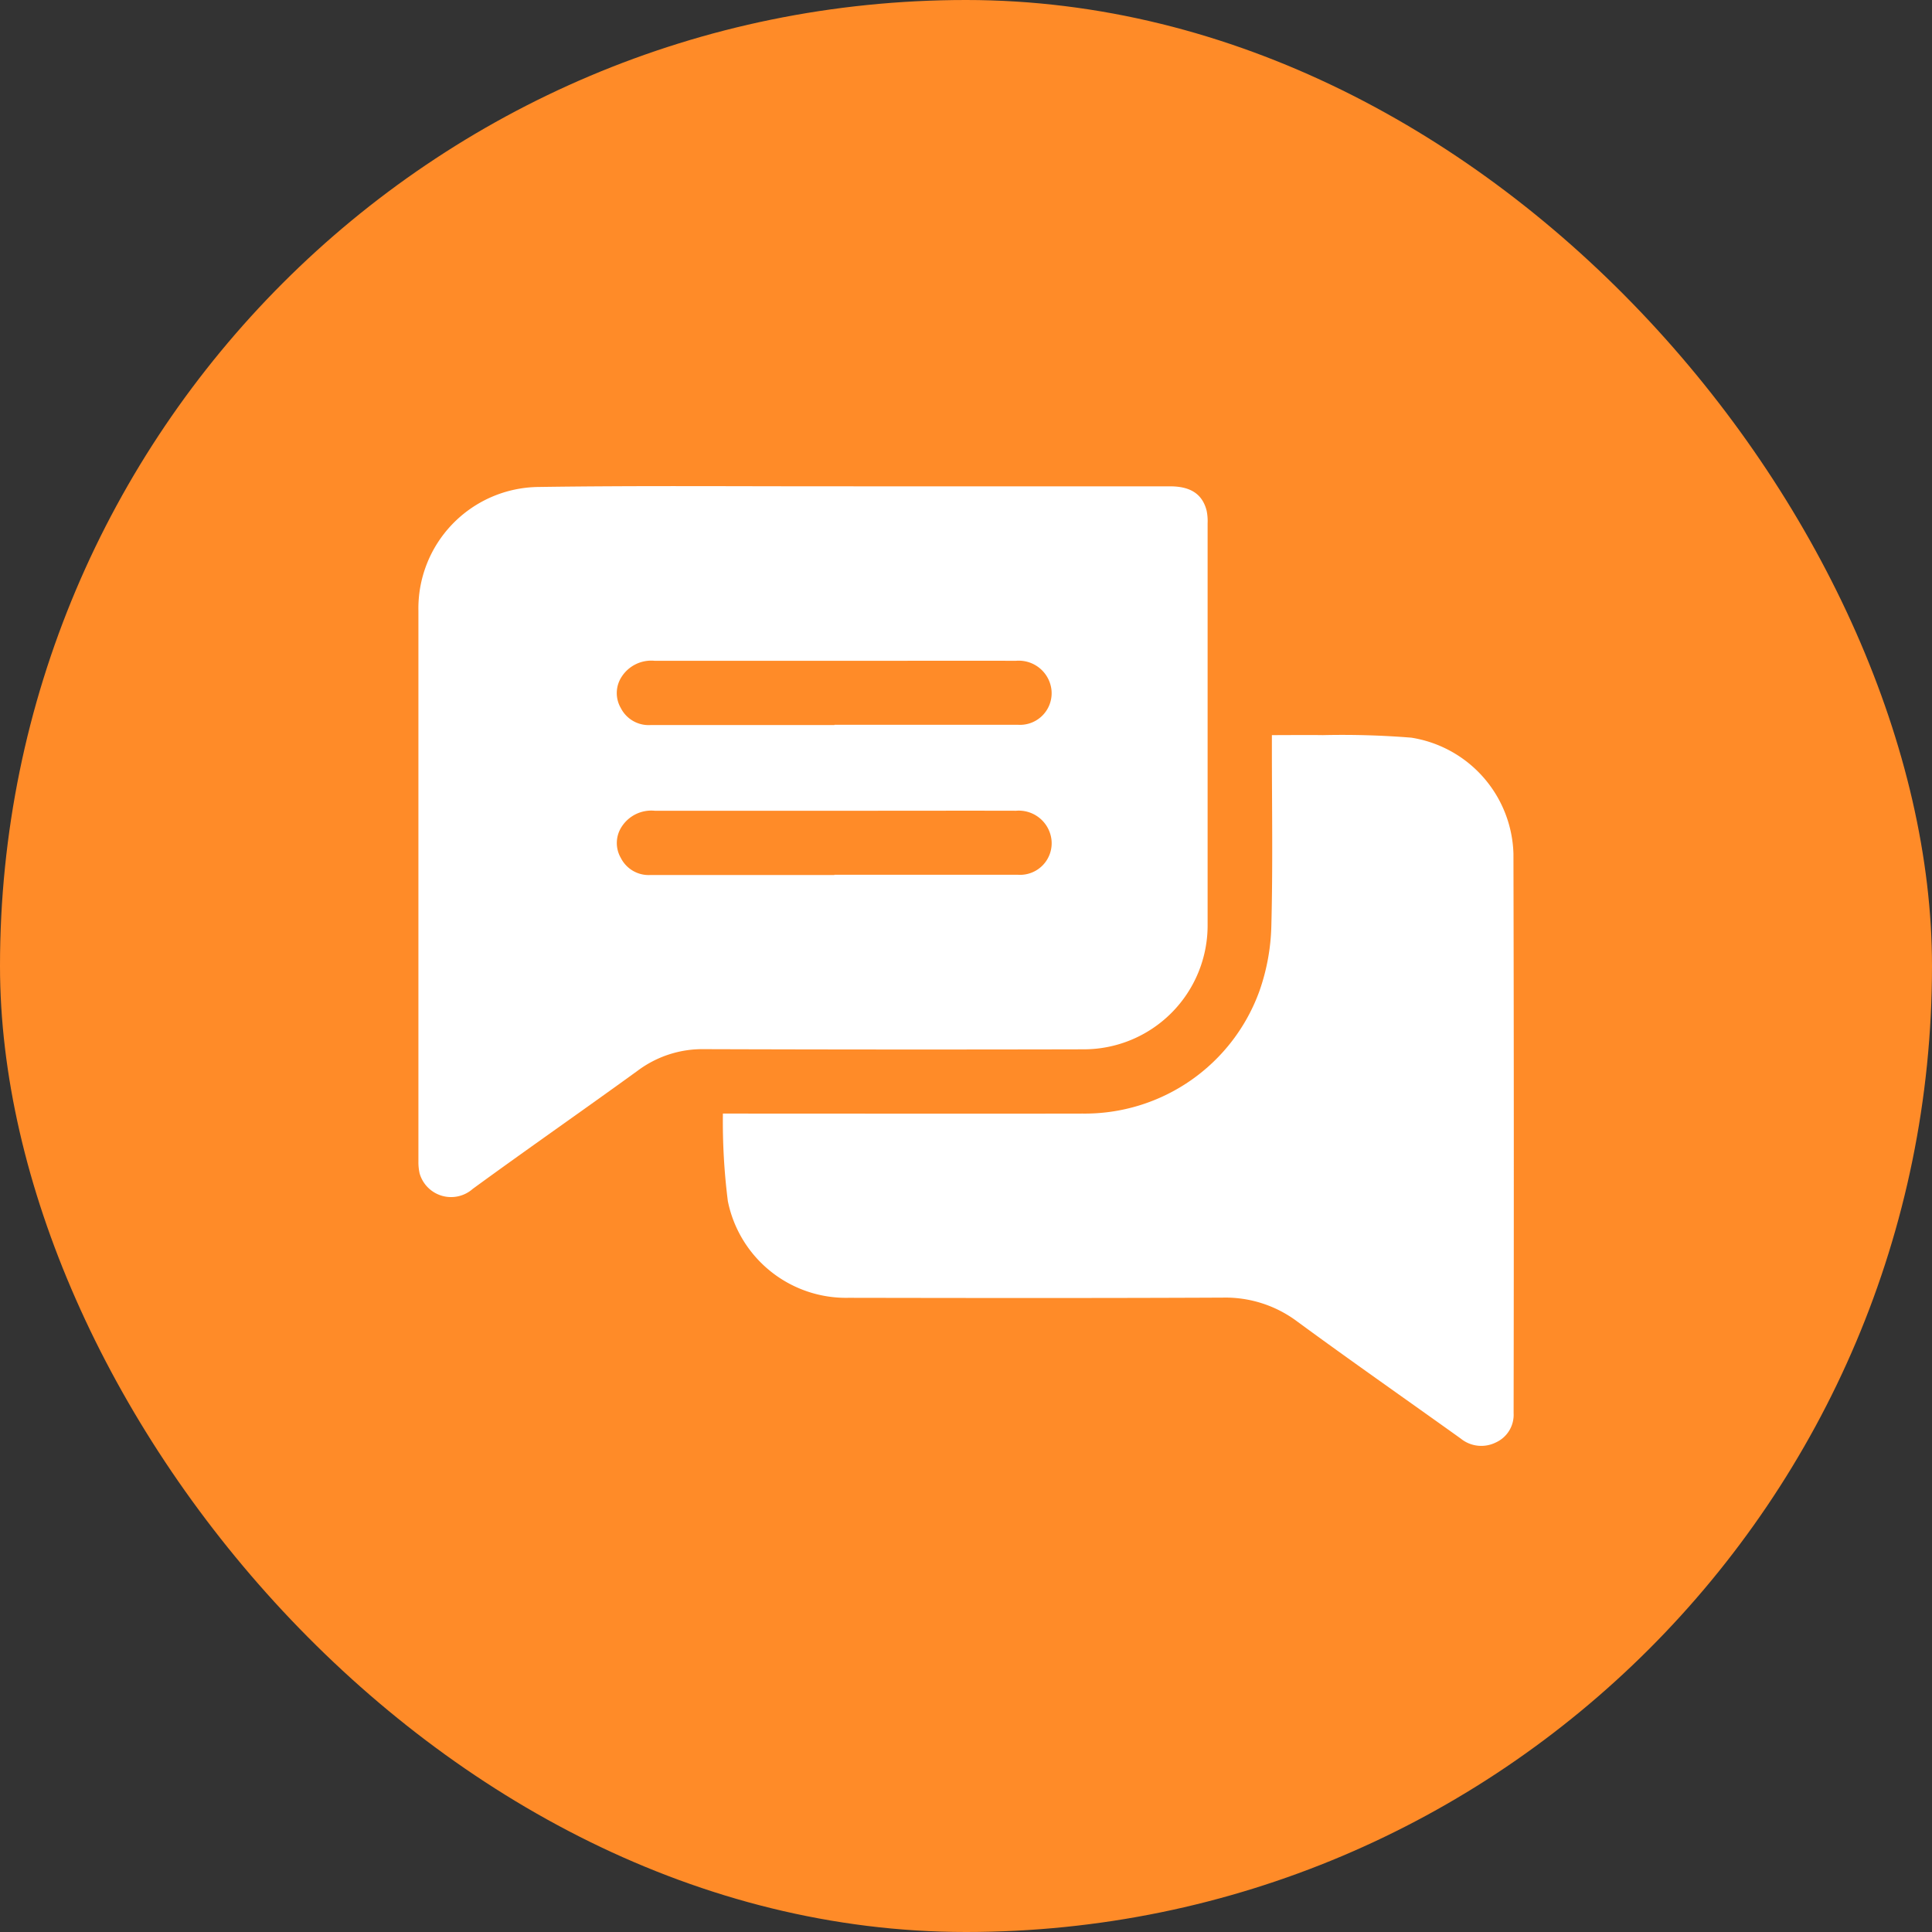<svg xmlns="http://www.w3.org/2000/svg" xmlns:xlink="http://www.w3.org/1999/xlink" width="70" height="70" viewBox="0 0 70 70">
  <rect x="0" y="0" width="70" height="70" fill="#333333" stroke="none"/>
  <defs>
    <clipPath id="clip-path">
      <rect id="Rectangle_424" data-name="Rectangle 424" width="39.68" height="34.773" fill="#fff"/>
    </clipPath>
  </defs>
  <g id="Group_1537" data-name="Group 1537" transform="translate(-101 -1531)">
    <rect id="Rectangle_174" data-name="Rectangle 174" width="70" height="70" rx="35" transform="translate(101 1531)" fill="#ff8b28"/>
    <g id="Group_1527" data-name="Group 1527" transform="translate(116.16 1548.613)">
      <g id="Group_1526" data-name="Group 1526" clip-path="url(#clip-path)">
        <path id="Path_981" data-name="Path 981" d="M15.765.008q5.735,0,11.47,0c.744,0,1.17.282,1.323.88a1.862,1.862,0,0,1,.036.46q0,7.265,0,14.531a4.49,4.49,0,0,1-4.52,4.527q-6.859.016-13.717-.006a3.916,3.916,0,0,0-2.41.778c-1.985,1.439-4,2.84-5.977,4.283A1.186,1.186,0,0,1,.043,24.9,1.876,1.876,0,0,1,0,24.474Q0,14.5,0,4.519A4.4,4.4,0,0,1,4.335.031c3.706-.054,7.413-.02,11.12-.024h.31m-.69,8.641h1.394c1.755,0,3.51,0,5.265,0a1.146,1.146,0,0,0,1.2-1.287,1.192,1.192,0,0,0-1.285-1.032c-1.884-.005-3.768,0-5.653,0q-3.717,0-7.434,0a1.276,1.276,0,0,0-1.194.572,1.077,1.077,0,0,0-.035,1.139,1.131,1.131,0,0,0,1.077.617q3.33,0,6.66,0m0,5.425h1.316c1.781,0,3.562,0,5.343,0a1.145,1.145,0,0,0,1.206-1.286,1.193,1.193,0,0,0-1.284-1.034c-1.742-.005-3.484,0-5.227,0q-3.93,0-7.86,0a1.277,1.277,0,0,0-1.194.571,1.077,1.077,0,0,0-.036,1.139,1.13,1.13,0,0,0,1.077.618q3.33,0,6.659,0" transform="translate(0 0)" fill="#fff"/>
        <path id="Path_982" data-name="Path 982" d="M71.179,71.886h.556c4.159,0,8.317.008,12.476,0a6.728,6.728,0,0,0,6.41-4.447,7.661,7.661,0,0,0,.429-2.339c.057-2.155.02-4.313.02-6.47v-.456c.639,0,1.242-.009,1.845,0a31.289,31.289,0,0,1,3.207.092,4.386,4.386,0,0,1,3.7,4.209q.023,10.132.006,20.264a1.1,1.1,0,0,1-.644,1.063,1.18,1.18,0,0,1-1.274-.143c-1.972-1.412-3.96-2.8-5.916-4.235a4.335,4.335,0,0,0-2.7-.87c-4.52.021-9.04.015-13.561.007a4.368,4.368,0,0,1-4.374-3.5,22.848,22.848,0,0,1-.18-3.176" transform="translate(-60.147 -49.152)" fill="#fff"/>
      </g>
    </g>
  </g>
</svg>
